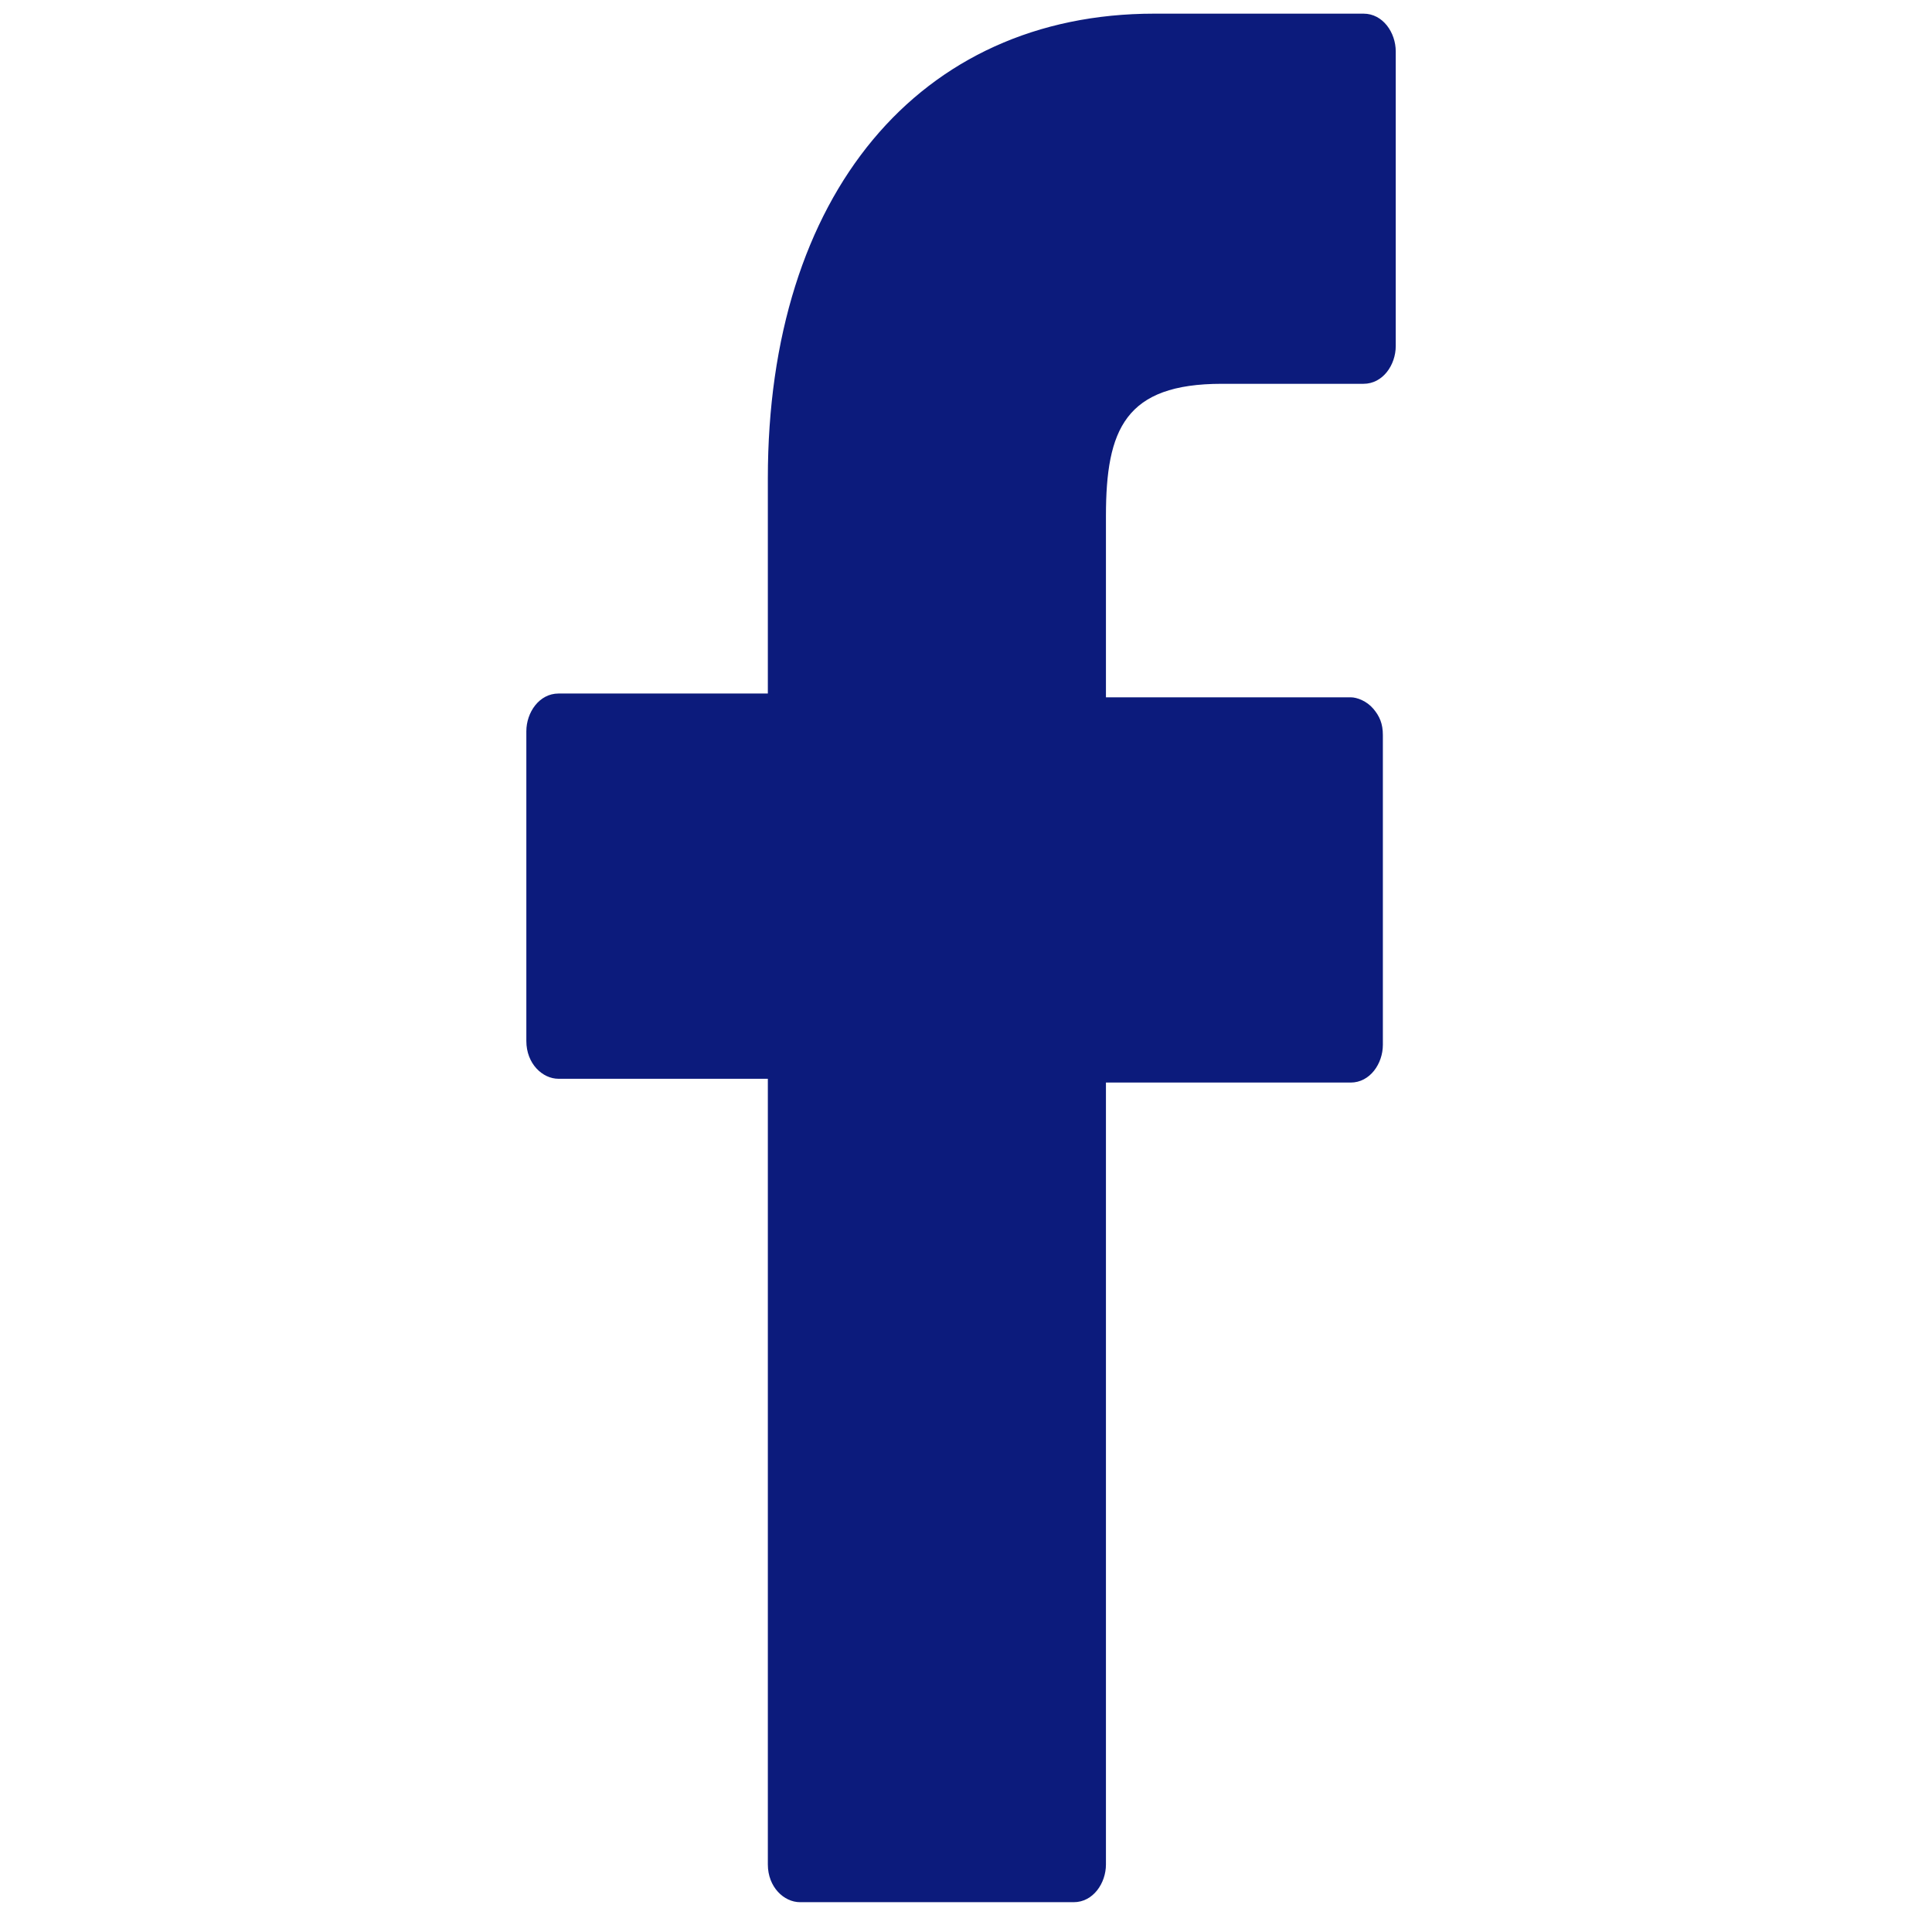 <?xml version="1.0" encoding="UTF-8" standalone="no"?>
<!-- Generator: Adobe Illustrator 21.0.0, SVG Export Plug-In . SVG Version: 6.00 Build 0)  -->

<svg
   xmlns:dc="http://purl.org/dc/elements/1.1/"
   xmlns:cc="http://creativecommons.org/ns#"
   xmlns:rdf="http://www.w3.org/1999/02/22-rdf-syntax-ns#"
   xmlns:svg="http://www.w3.org/2000/svg"
   xmlns="http://www.w3.org/2000/svg"
   xmlns:sodipodi="http://sodipodi.sourceforge.net/DTD/sodipodi-0.dtd"
   xmlns:inkscape="http://www.inkscape.org/namespaces/inkscape"
   version="1.1"
   id="Layer_1"
   x="0px"
   y="0px"
   viewBox="0 0 60 60"
   style="enable-background:new 0 0 60 60;"
   xml:space="preserve"
   sodipodi:docname="facebook.svg"
   inkscape:version="0.92.2 (5c3e80d, 2017-08-06)"><defs
     id="defs11" /><sodipodi:namedview
     pagecolor="#ffffff"
     bordercolor="#666666"
     borderopacity="1"
     objecttolerance="10"
     gridtolerance="10"
     guidetolerance="10"
     inkscape:pageopacity="0"
     inkscape:pageshadow="2"
     inkscape:window-width="1366"
     inkscape:window-height="706"
     id="namedview9"
     showgrid="false"
     inkscape:zoom="3.9333333"
     inkscape:cx="30"
     inkscape:cy="30"
     inkscape:window-x="-8"
     inkscape:window-y="-8"
     inkscape:window-maximized="1"
     inkscape:current-layer="Layer_1" /><style
     type="text/css"
     id="style2">
	.st0{fill:#174543;}
</style><g
     id="g6"
     style="fill:#0c1b7c;fill-opacity:1"
     transform="matrix(1,0,0,1.173,-0.254,-5.441)"><path
       class="st0"
       d="m 42.6,5 h -6.5 c -7.3,0 -12,4.8 -12,12.3 V 23 h -6.5 c -0.6,0 -1,0.5 -1,1 v 8.2 c 0,0.6 0.5,1 1,1 h 6.5 V 54 c 0,0.6 0.5,1 1,1 h 8.5 c 0.6,0 1,-0.5 1,-1 V 33.3 h 7.6 c 0.6,0 1,-0.5 1,-1 v -8.2 c 0,-0.3 -0.1,-0.5 -0.3,-0.7 -0.2,-0.2 -0.5,-0.3 -0.7,-0.3 h -7.6 v -4.8 c 0,-2.3 0.6,-3.5 3.6,-3.5 h 4.4 c 0.6,0 1,-0.5 1,-1 V 6 c 0,-0.5 -0.4,-1 -1,-1 z"
       id="path4"
       style="fill:#0c1b7c;fill-opacity:1"
       inkscape:connector-curvature="0" /></g></svg>